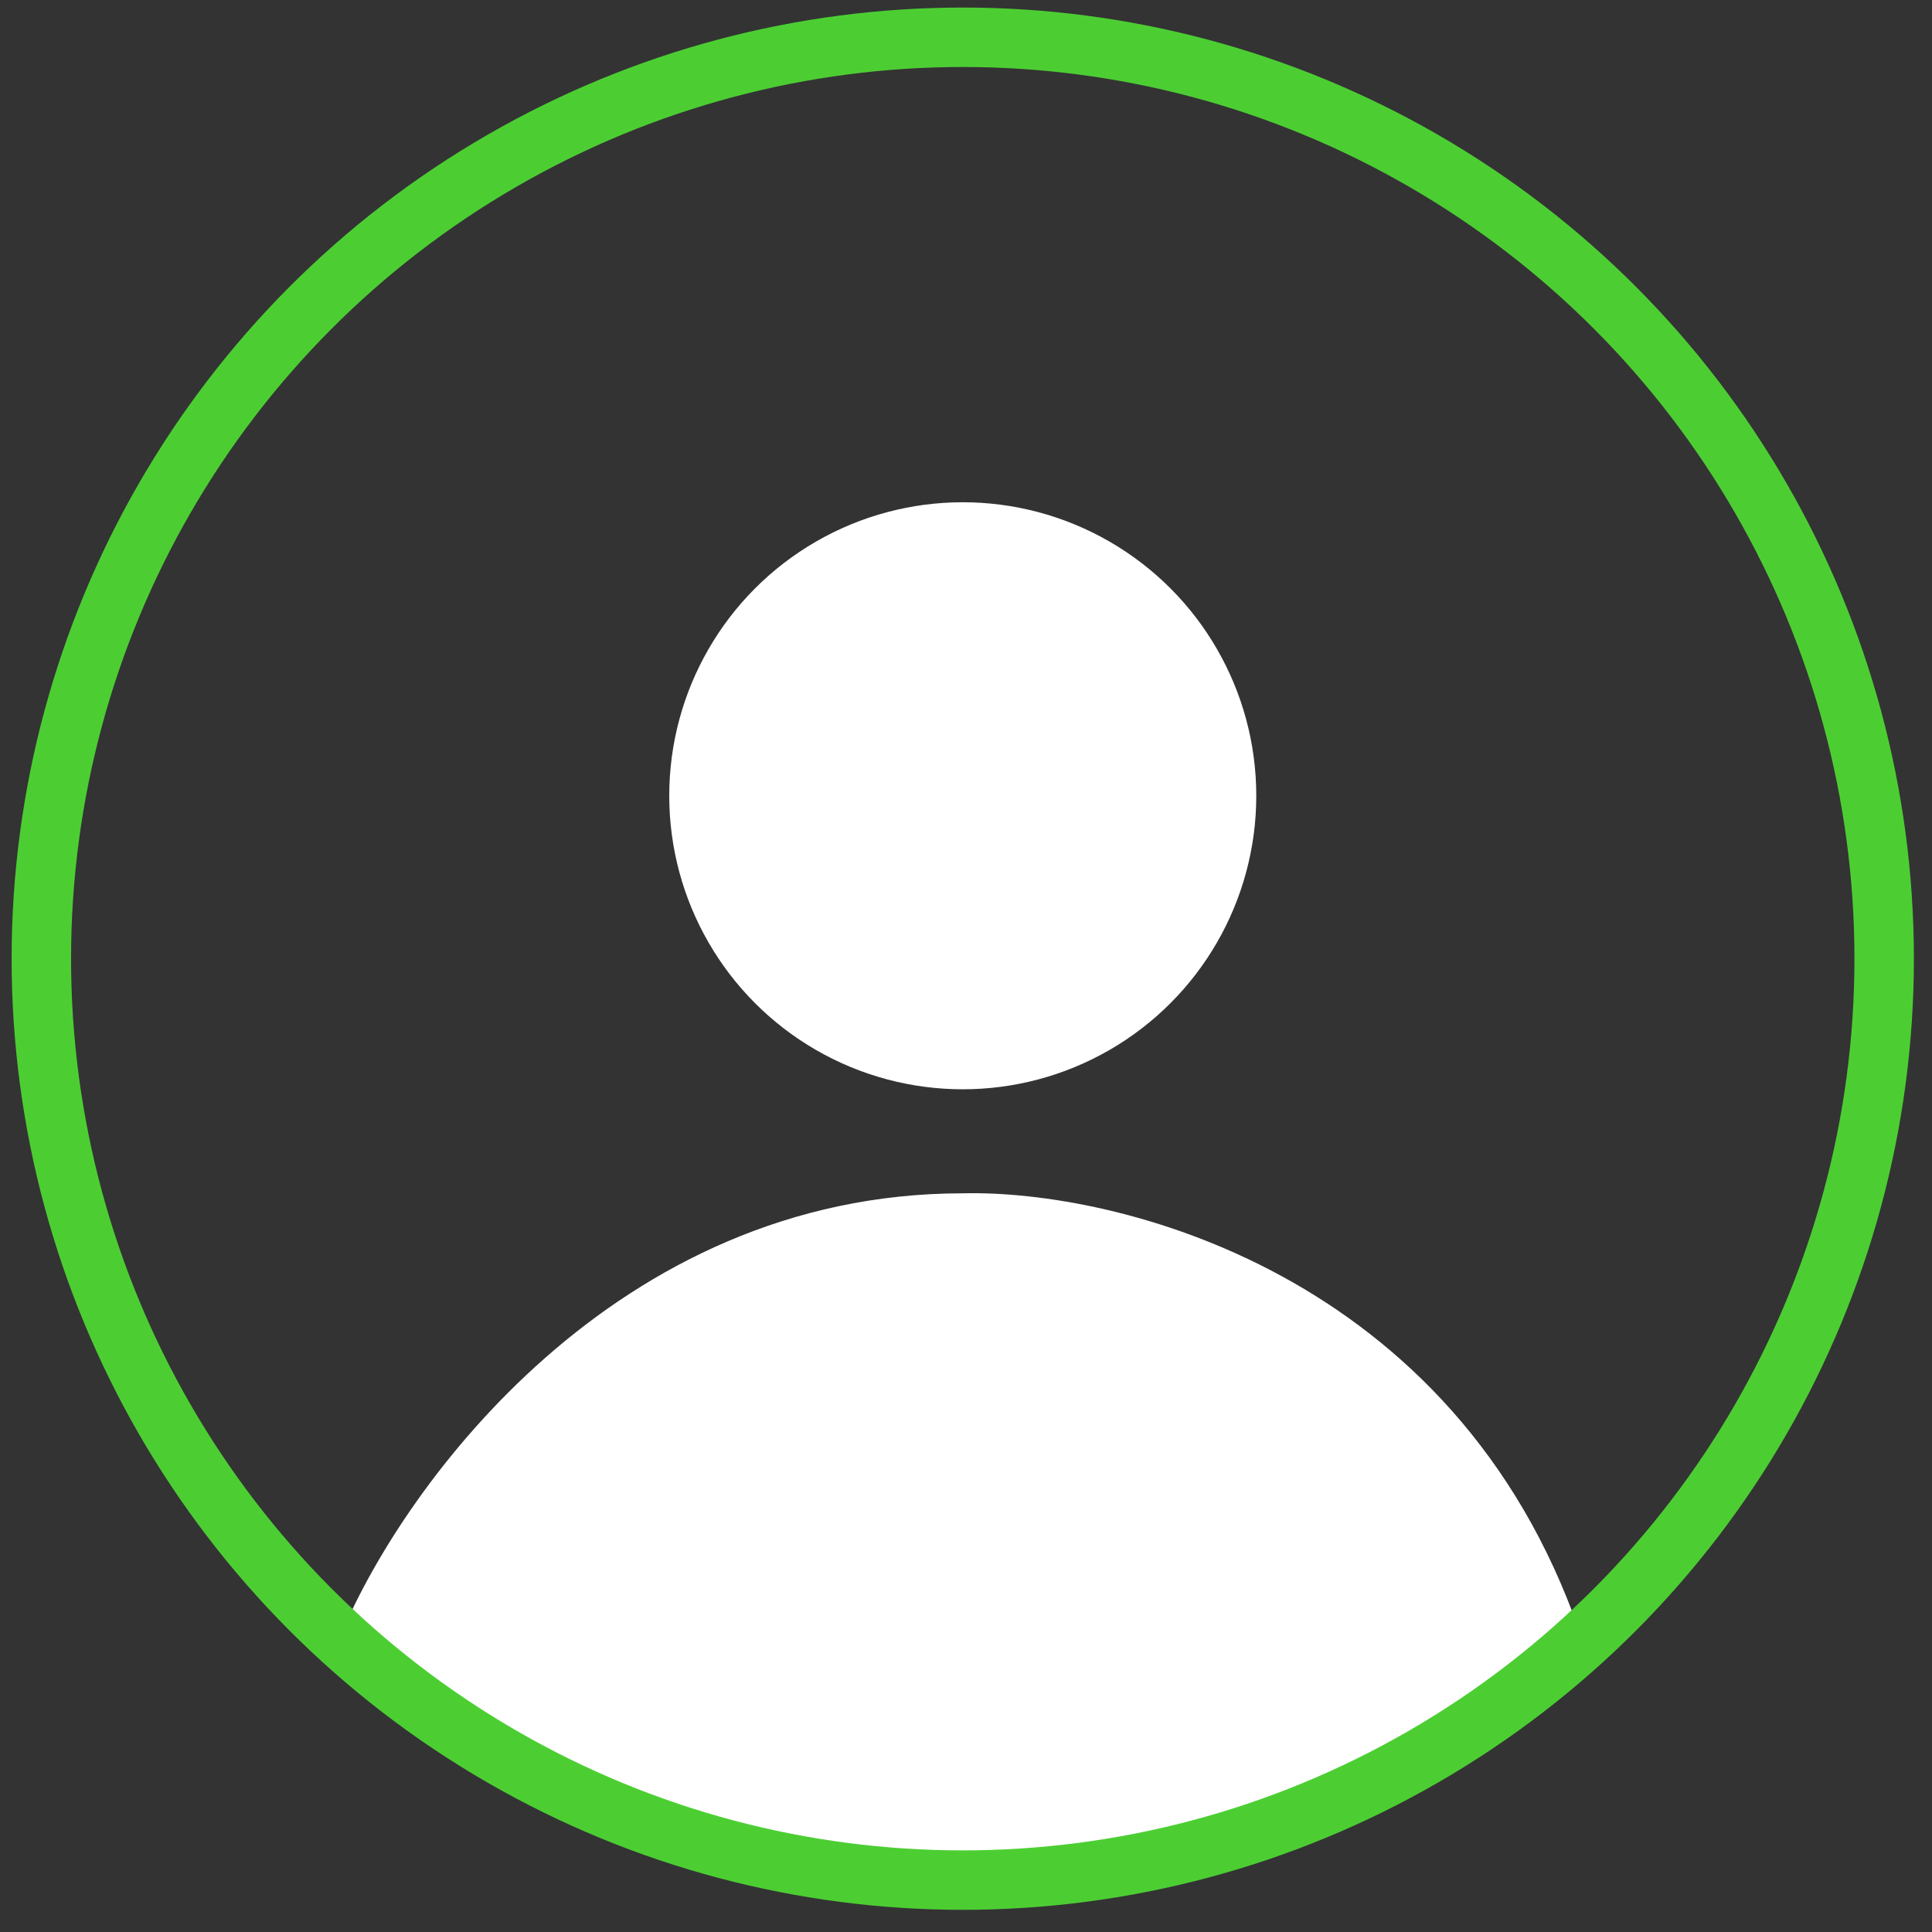 <svg xmlns="http://www.w3.org/2000/svg" width="65" height="65" viewBox="0 0 65 65" fill="none">
    <rect x="0" y="0" width="65" height="65" fill="#333333" stroke="none"/>
    <path d="M32.391 40.148C20.691 40.148 13.599 49.982 11.516 54.898C31.216 70.999 47.474 61.607 53.141 54.898C48.941 42.798 37.557 40.023 32.391 40.148Z" fill="white"/>
    <circle cx="32.391" cy="32.254" r="31" stroke="#4CCE33" stroke-width="2"/>
    <circle cx="32.391" cy="26.773" r="9.875" fill="white"/>
</svg>